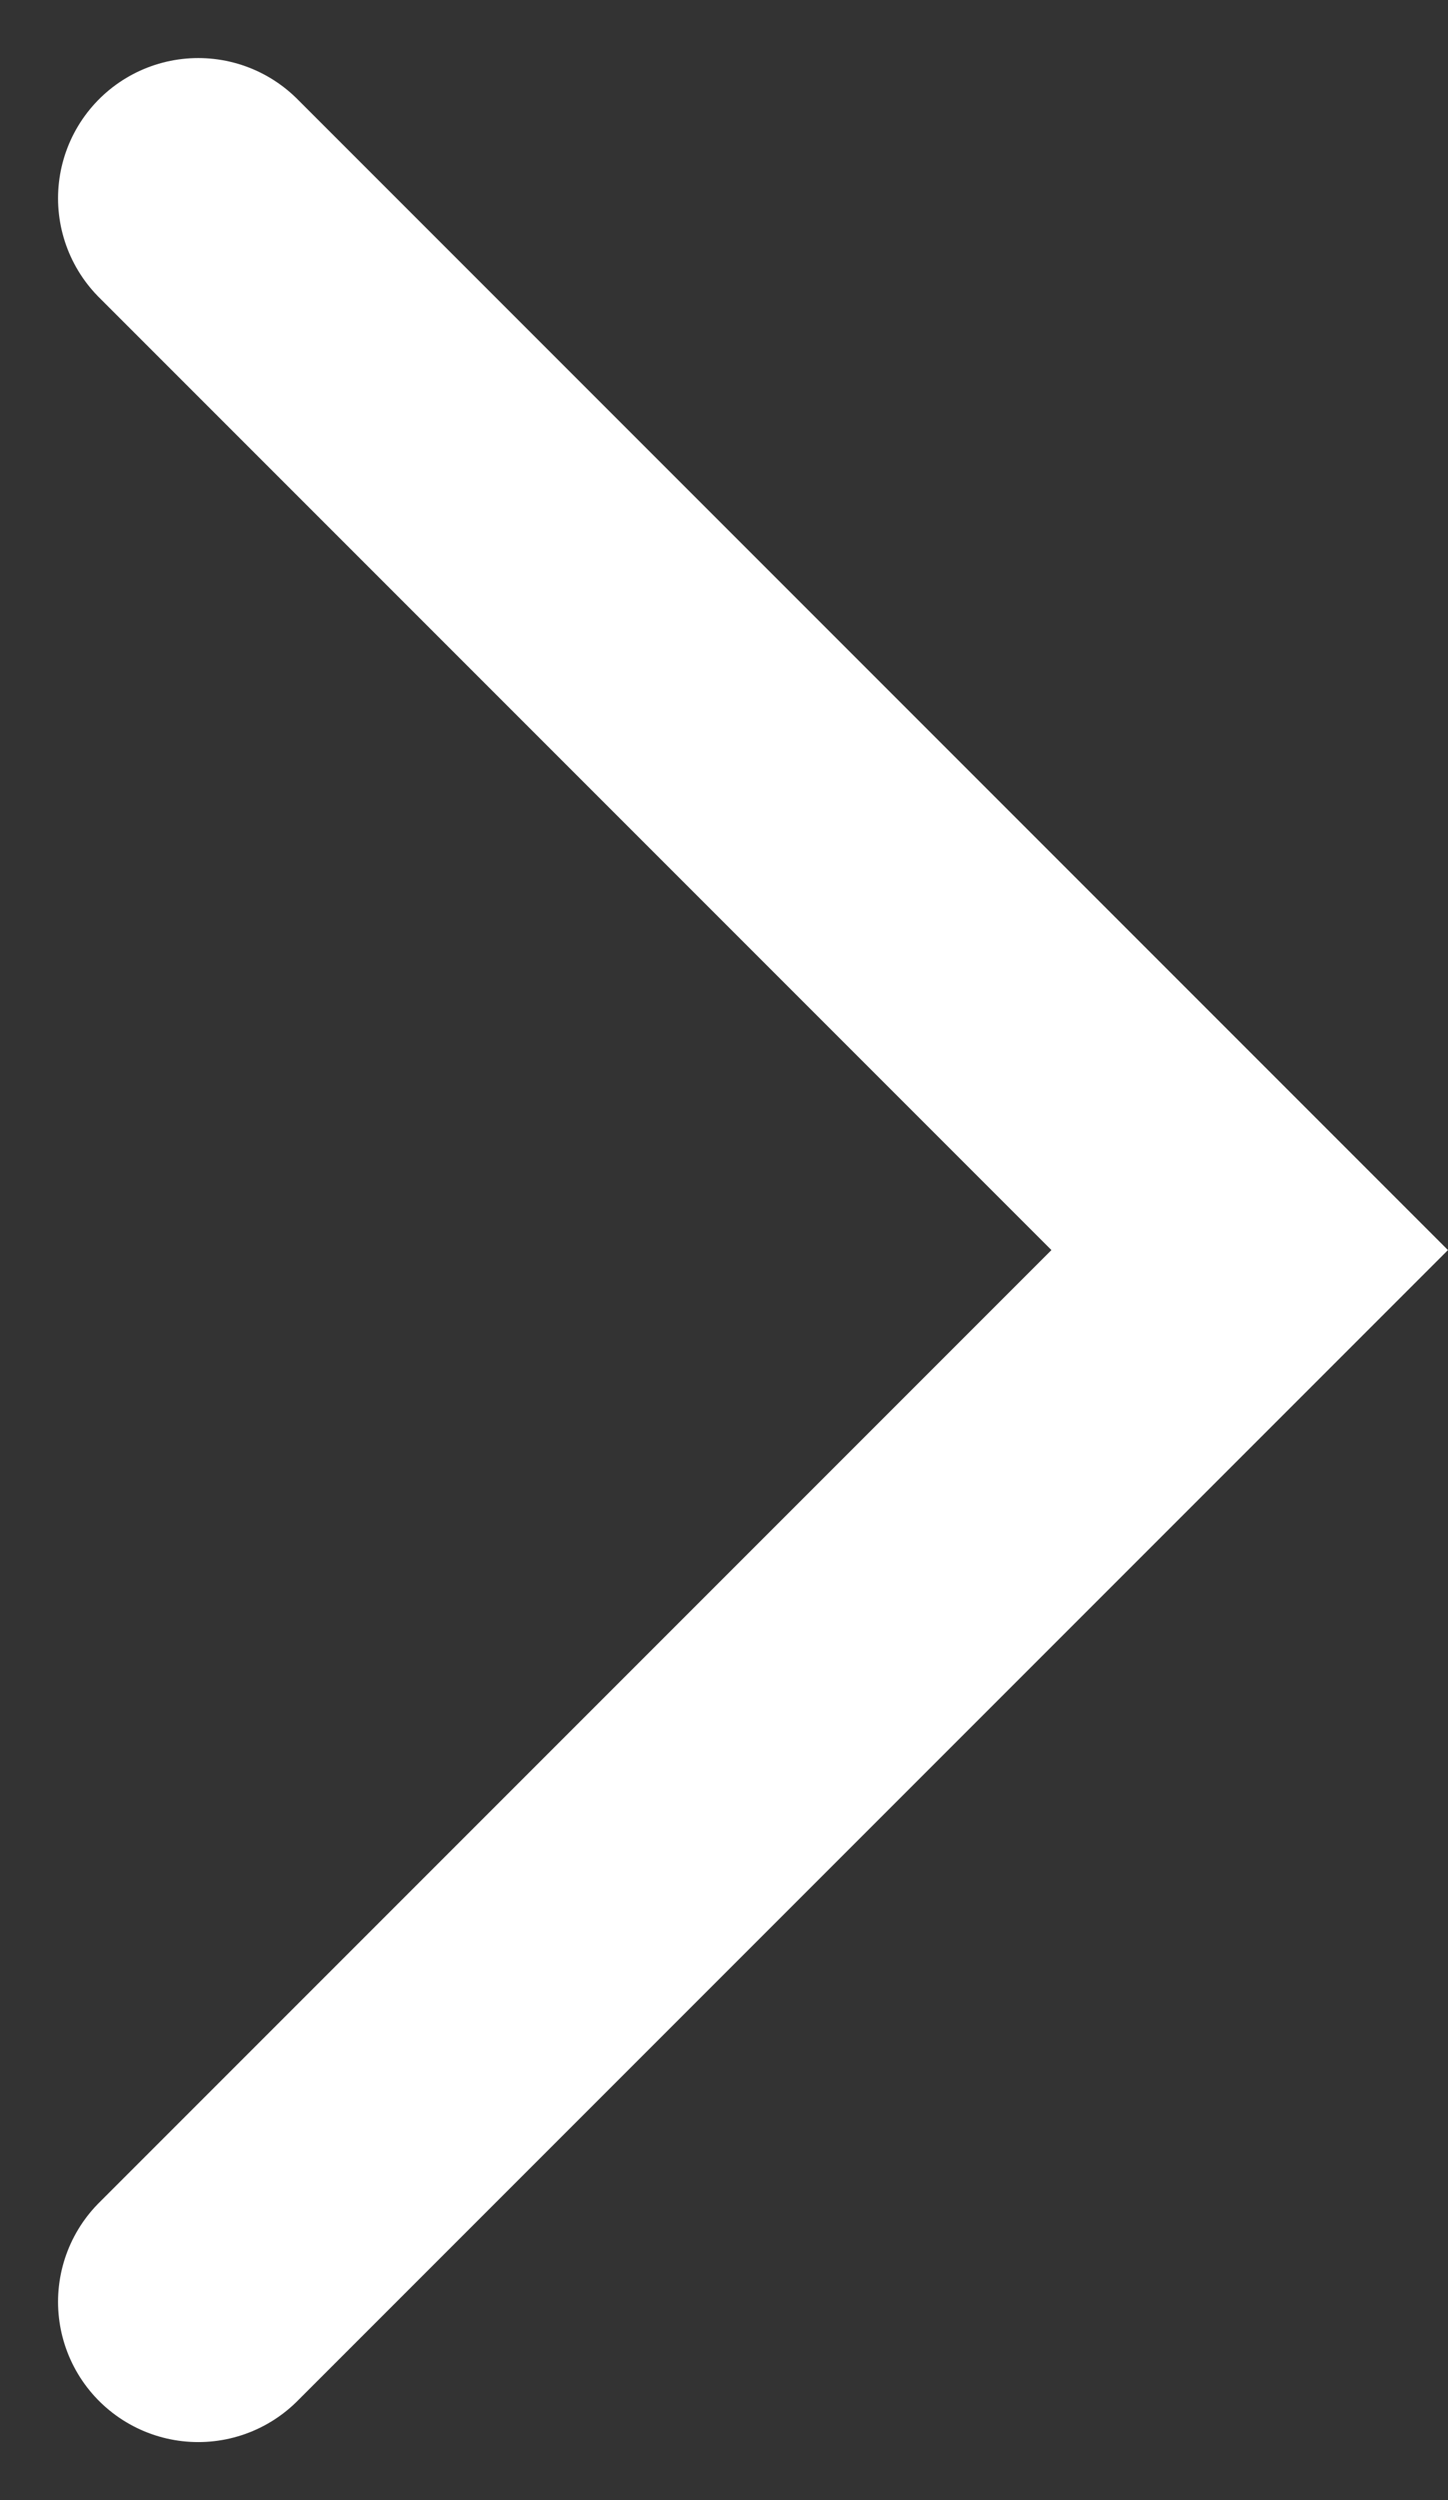 <?xml version="1.0" encoding="UTF-8" standalone="no"?><svg xmlns="http://www.w3.org/2000/svg" width="20.657" height="35.657" viewBox="0 0 20.657 35.657"><rect x="0" y="0" width="20.657" height="35.657" fill="#333333" stroke="none"/><defs><style>.a{fill:none;stroke:#fff;stroke-linecap:round;stroke-width:4px;}</style></defs><path class="a" d="M925.449,2869.841l15,15-15,15" transform="translate(-922.621 -2867.013)"/></svg>
